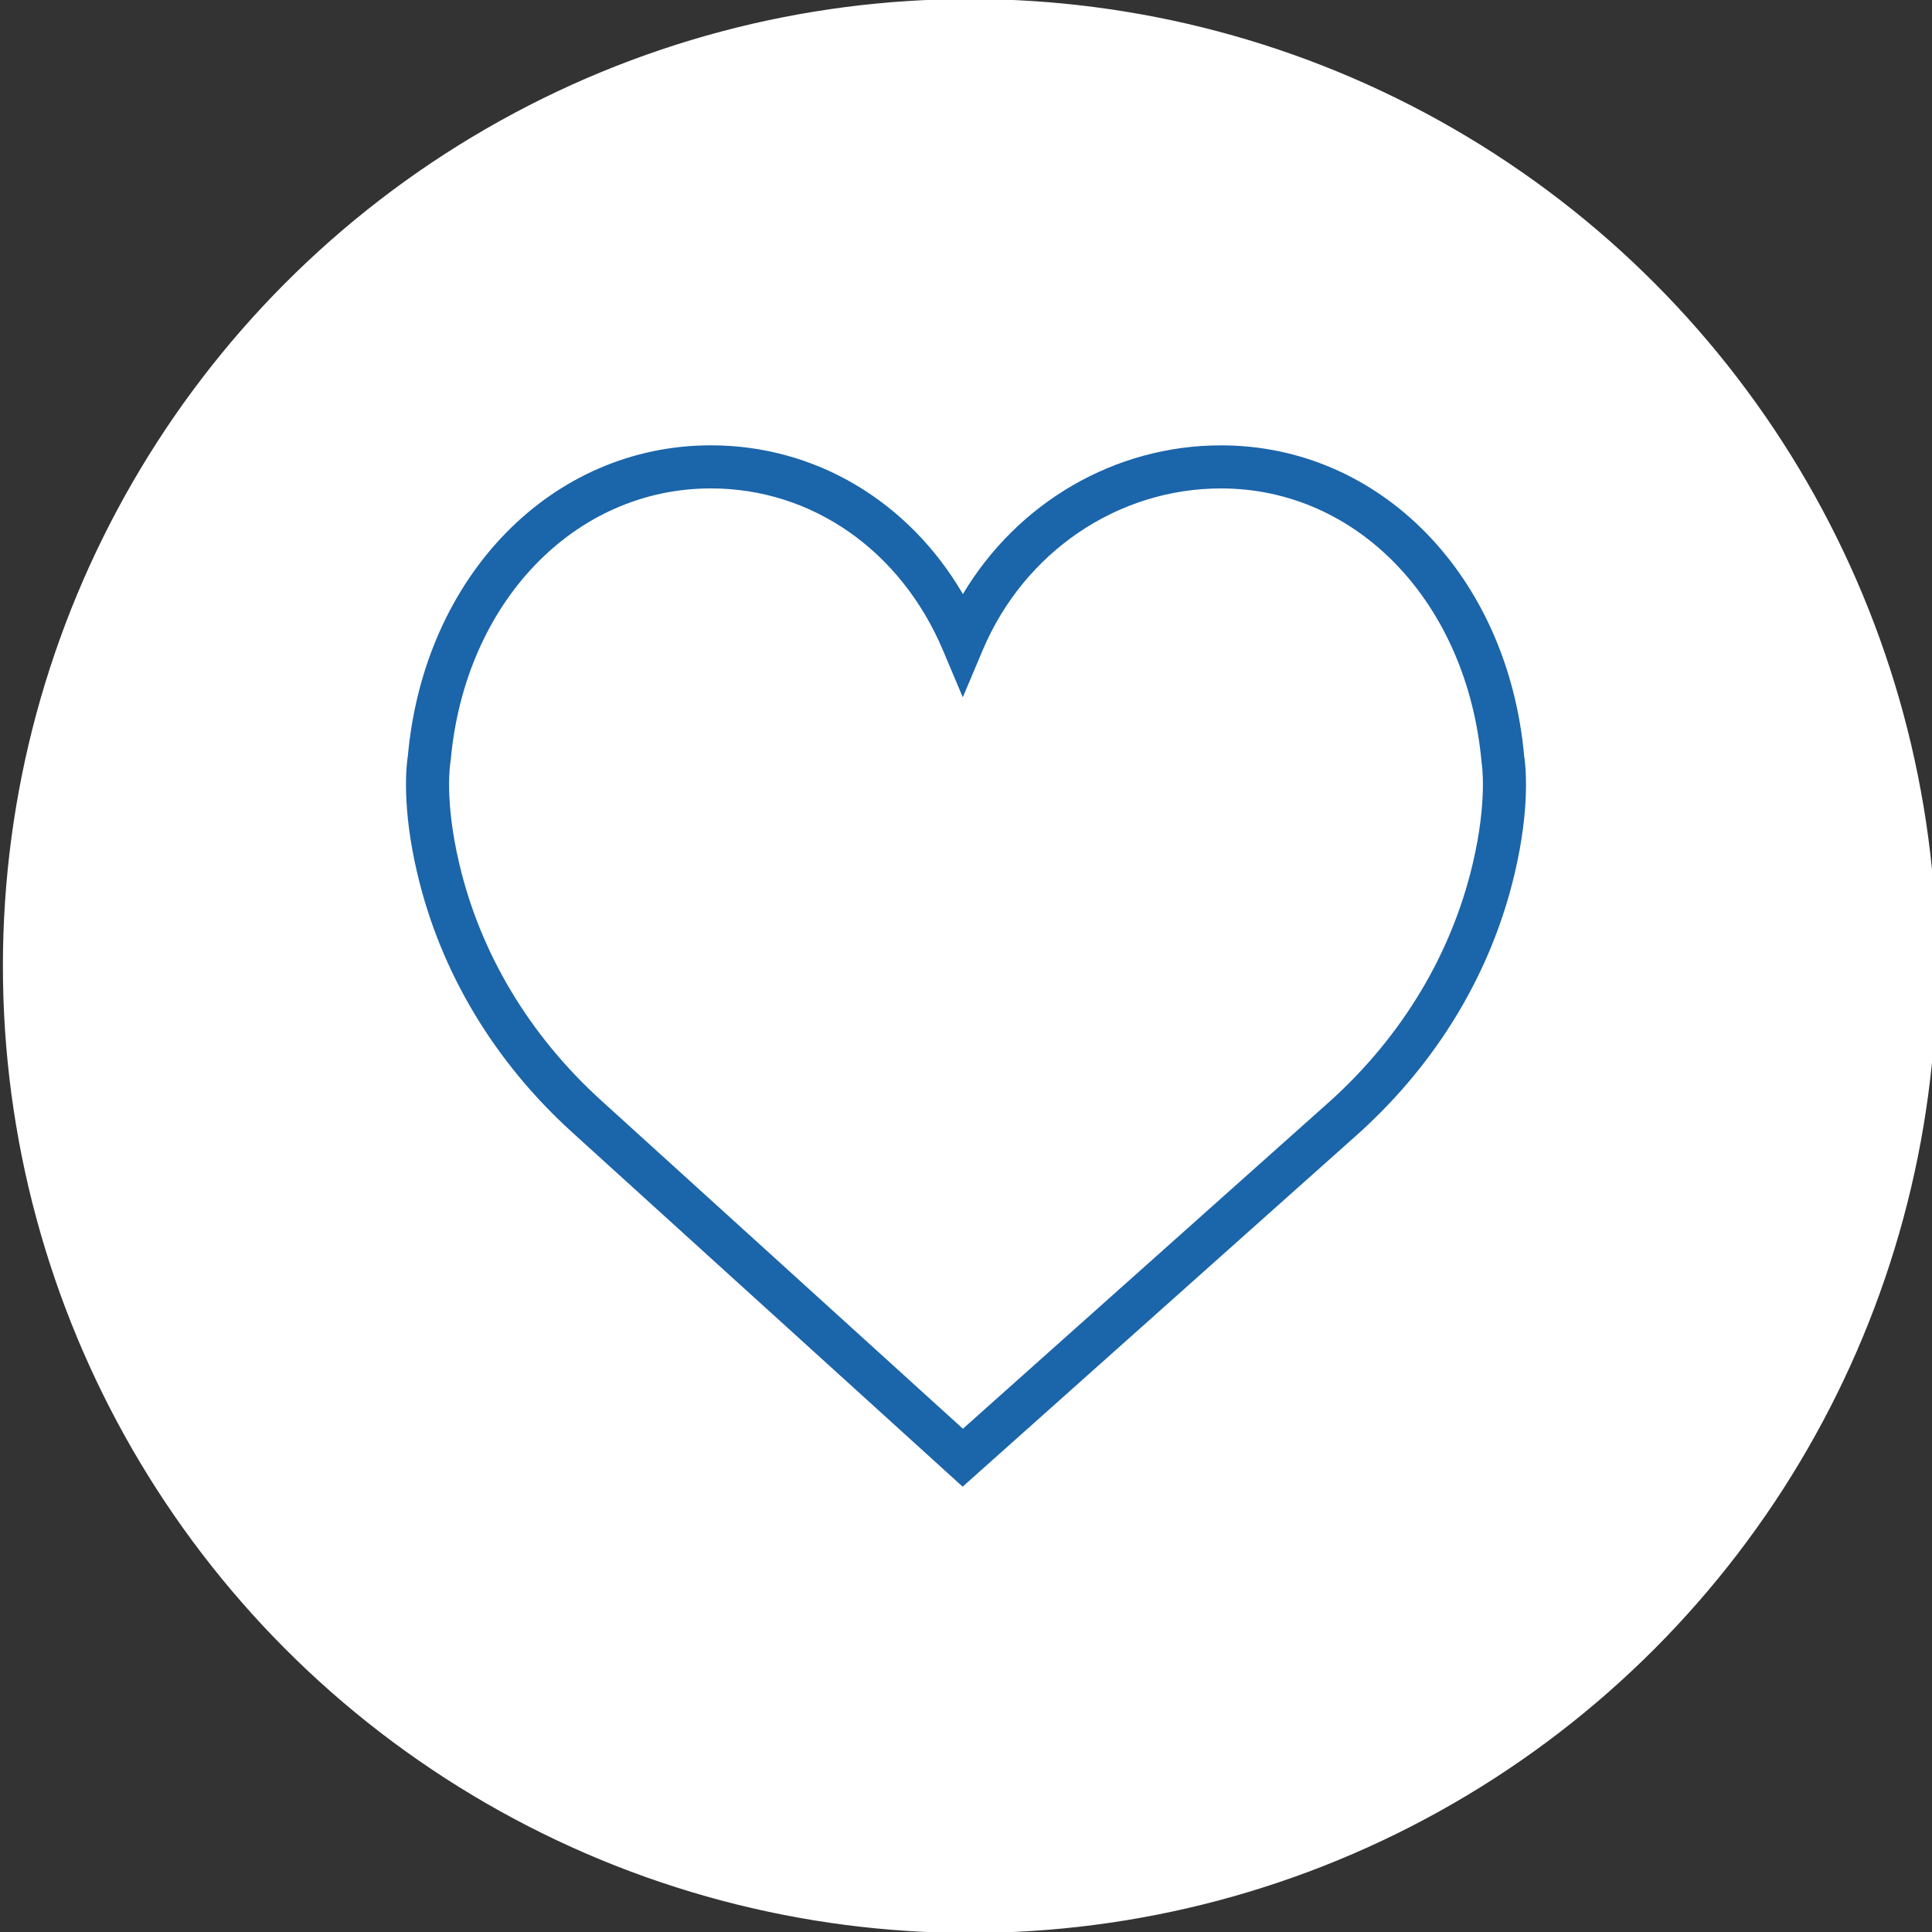 <?xml version="1.0" encoding="utf-8"?>
<!-- Generator: Adobe Illustrator 16.0.0, SVG Export Plug-In . SVG Version: 6.00 Build 0)  -->
<!DOCTYPE svg PUBLIC "-//W3C//DTD SVG 1.1//EN" "http://www.w3.org/Graphics/SVG/1.1/DTD/svg11.dtd">
<svg version="1.1" id="Layer_1" xmlns="http://www.w3.org/2000/svg" xmlns:xlink="http://www.w3.org/1999/xlink" x="0px" y="0px"
	 width="1000px" height="1000px" viewBox="0 0 1000 1000" enable-background="new 0 0 1000 1000" xml:space="preserve">
<rect x="0" y="0" width="1000" height="1000" fill="#333333" stroke="none"/>
<g id="Layer_2">
	<circle fill="#FFFFFF" stroke="#FFFFFF" stroke-miterlimit="10" cx="502" cy="500" r="500"/>
</g>
<g id="Capa_1">
	<g>
		<path fill="#1B65AA" d="M788.896,391.225c-8.463-93.139-74.385-160.712-156.889-160.712c-54.965,0-105.291,29.579-133.61,76.982
			c-28.061-48.017-76.327-76.994-130.409-76.994c-82.492,0-148.427,67.574-156.878,160.713c-0.669,4.113-3.412,25.766,4.928,61.072
			c12.019,50.933,39.78,97.251,80.262,133.931l201.963,183.281l205.432-183.271c40.482-36.689,68.242-83.004,80.262-133.942
			C792.297,416.991,789.555,395.337,788.896,391.225z M762.25,447.181c-10.971,46.515-36.396,88.893-73.471,122.473L498.399,739.51
			L311.285,569.699c-37.138-33.646-62.557-76.017-73.539-122.526c-7.894-33.411-4.649-52.287-4.638-52.409l0.167-1.126
			c7.246-81.604,63.894-140.838,134.714-140.838c52.254,0,98.255,32.106,120.085,83.783l10.268,24.341l10.268-24.341
			c21.486-50.884,69.916-83.772,123.41-83.772c70.807,0,127.467,59.233,134.854,141.894
			C766.9,394.882,770.145,413.769,762.25,447.181z"/>
	</g>
</g>
</svg>
